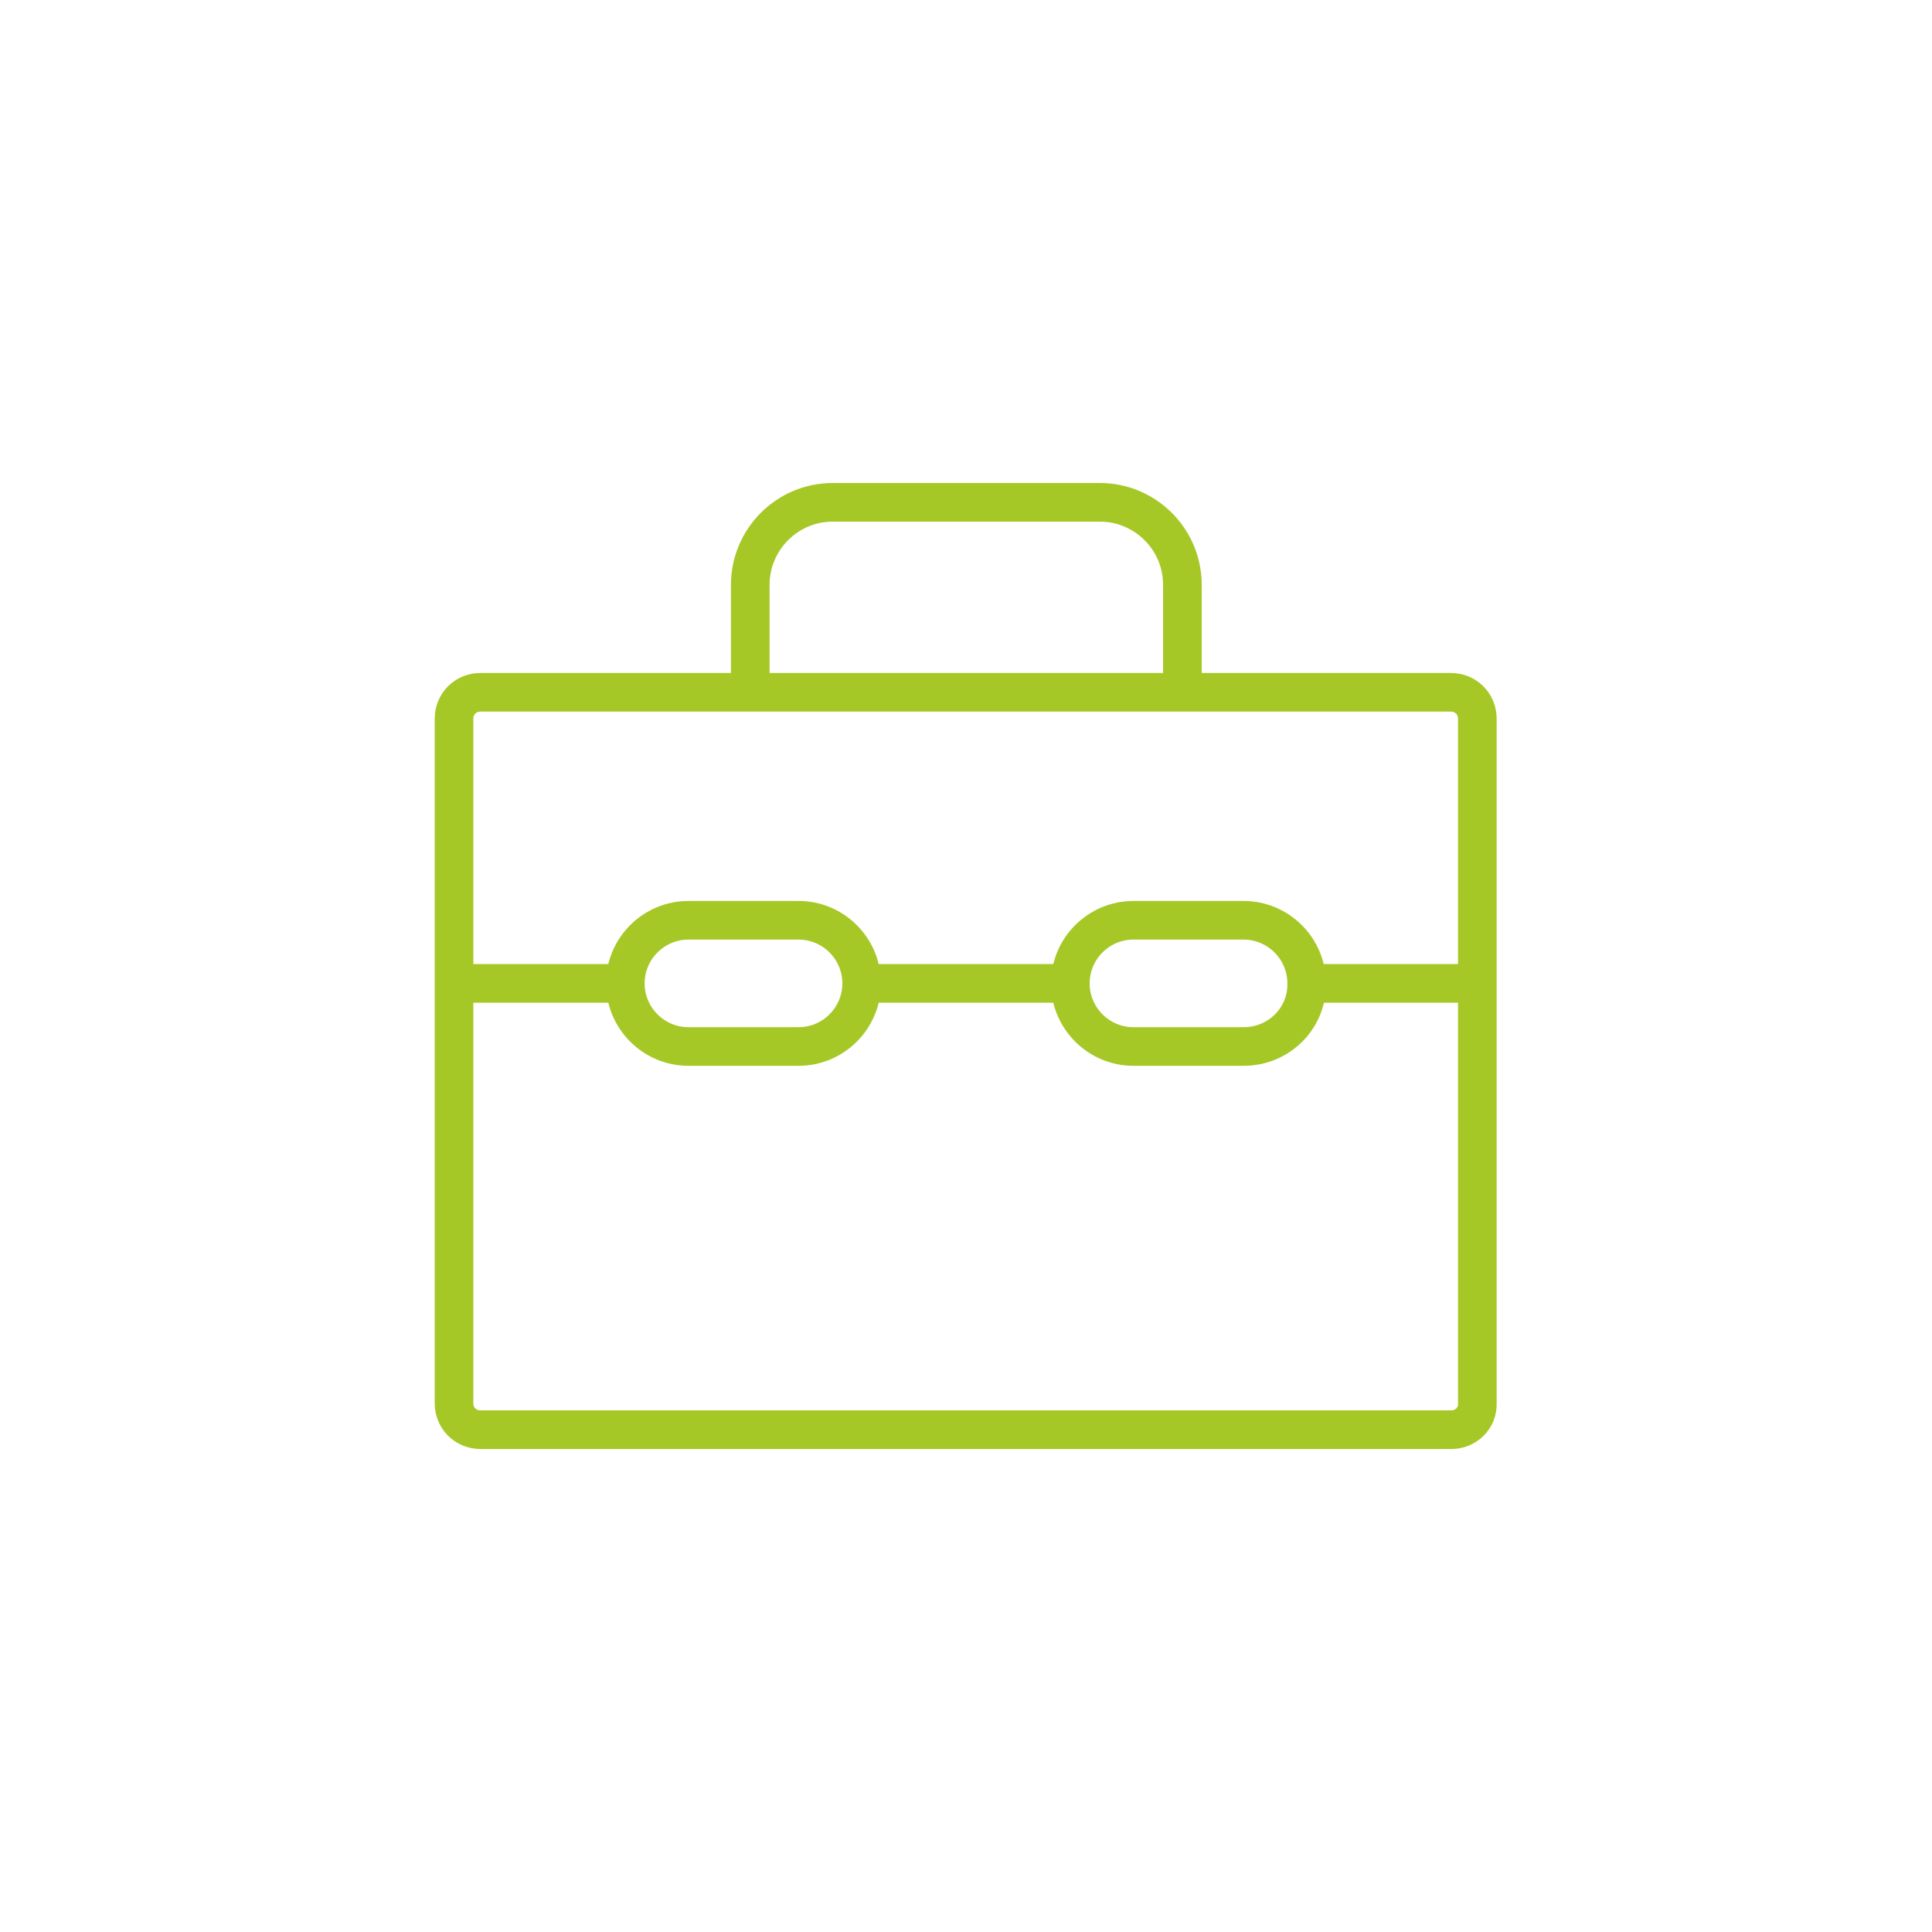 <?xml version="1.0" encoding="utf-8"?>
<!-- Generator: Adobe Illustrator 22.0.1, SVG Export Plug-In . SVG Version: 6.00 Build 0)  -->
<svg version="1.1" id="Ebene_1" xmlns="http://www.w3.org/2000/svg" xmlns:xlink="http://www.w3.org/1999/xlink" x="0px" y="0px"
	 viewBox="0 0 300 300" style="enable-background:new 0 0 300 300;" xml:space="preserve">
<style type="text/css">
	.st0{fill:none;stroke:#a6c827;stroke-width:5;stroke-miterlimit:10;}
	.st1{fill:none;stroke:#a6c827;stroke-width:6;stroke-miterlimit:10;}
	.st2{fill:#a6c827;}
	.st3{fill:none;stroke:#a6c827;stroke-width:6;stroke-miterlimit:10;}
	.st4{fill:none;stroke:#a6c827;stroke-width:6;stroke-linecap:round;stroke-linejoin:round;stroke-miterlimit:10;}
	.st5{fill:none;stroke:#a6c827;stroke-width:6;stroke-linecap:round;stroke-miterlimit:10;}
	.st6{fill:none;stroke:#a6c827;stroke-width:6;stroke-linecap:round;stroke-linejoin:round;}
	.st7{fill:none;stroke:#a6c827;stroke-width:6;stroke-linecap:round;stroke-linejoin:round;stroke-dasharray:11.774,11.774;}
	.st8{fill:#a6c827;stroke:#a6c827;stroke-miterlimit:10;}
	.st9{fill:none;stroke:#a6c827;stroke-width:6;}
	.st10{fill:none;stroke:#a6c827;stroke-width:6;stroke-linejoin:bevel;stroke-miterlimit:10;}
	.st11{fill:none;stroke:#a6c827;stroke-width:6;stroke-linecap:round;stroke-linejoin:bevel;stroke-miterlimit:10;}
</style>
<g>
	<g>
		<path class="st1" d="M225.4,222H74.6c-2.3,0-4.1-1.8-4.1-4.1V111.6c0-2.3,1.8-4.1,4.1-4.1h150.7c2.3,0,4.1,1.8,4.1,4.1v106.3
			C229.5,220.2,227.6,222,225.4,222z"/>
		<path class="st1" d="M116.5,108V90.8c0-7,5.7-12.8,12.8-12.8h41.5c7,0,12.8,5.7,12.8,12.8v17.8"/>
	</g>
	<g>
		<path class="st1" d="M124,162.5h-17.1c-5.4,0-9.8-4.4-9.8-9.8l0,0c0-5.4,4.4-9.8,9.8-9.8H124c5.4,0,9.8,4.4,9.8,9.8l0,0
			C133.8,158.1,129.4,162.5,124,162.5z"/>
		<path class="st1" d="M193.1,162.5H176c-5.4,0-9.8-4.4-9.8-9.8l0,0c0-5.4,4.4-9.8,9.8-9.8h17.1c5.4,0,9.8,4.4,9.8,9.8l0,0
			C203,158.1,198.6,162.5,193.1,162.5z"/>
	</g>
	<line class="st1" x1="203" y1="152.7" x2="229.5" y2="152.7"/>
	<line class="st1" x1="133.8" y1="152.7" x2="167.2" y2="152.7"/>
	<line class="st1" x1="70.5" y1="152.7" x2="97" y2="152.7"/>
</g>
</svg>
